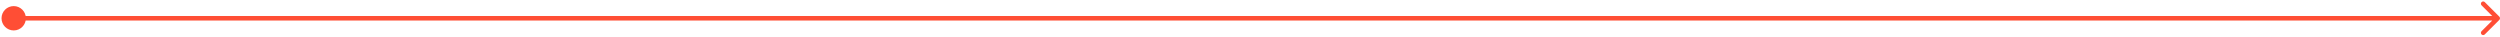 <svg width="1095" height="16" viewBox="0 0 1095 16" fill="none" xmlns="http://www.w3.org/2000/svg">
<path d="M0.667 8C0.667 10.945 3.054 13.333 6 13.333C8.946 13.333 11.333 10.945 11.333 8C11.333 5.054 8.946 2.667 6 2.667C3.054 2.667 0.667 5.054 0.667 8ZM1094.71 8.707C1095.1 8.317 1095.1 7.683 1094.71 7.293L1088.34 0.929C1087.95 0.538 1087.32 0.538 1086.93 0.929C1086.54 1.319 1086.54 1.953 1086.93 2.343L1092.59 8L1086.93 13.657C1086.54 14.047 1086.54 14.681 1086.93 15.071C1087.32 15.462 1087.95 15.462 1088.34 15.071L1094.71 8.707ZM6 9H1094V7H6V9Z" fill="#FF4E35"/>
</svg>
